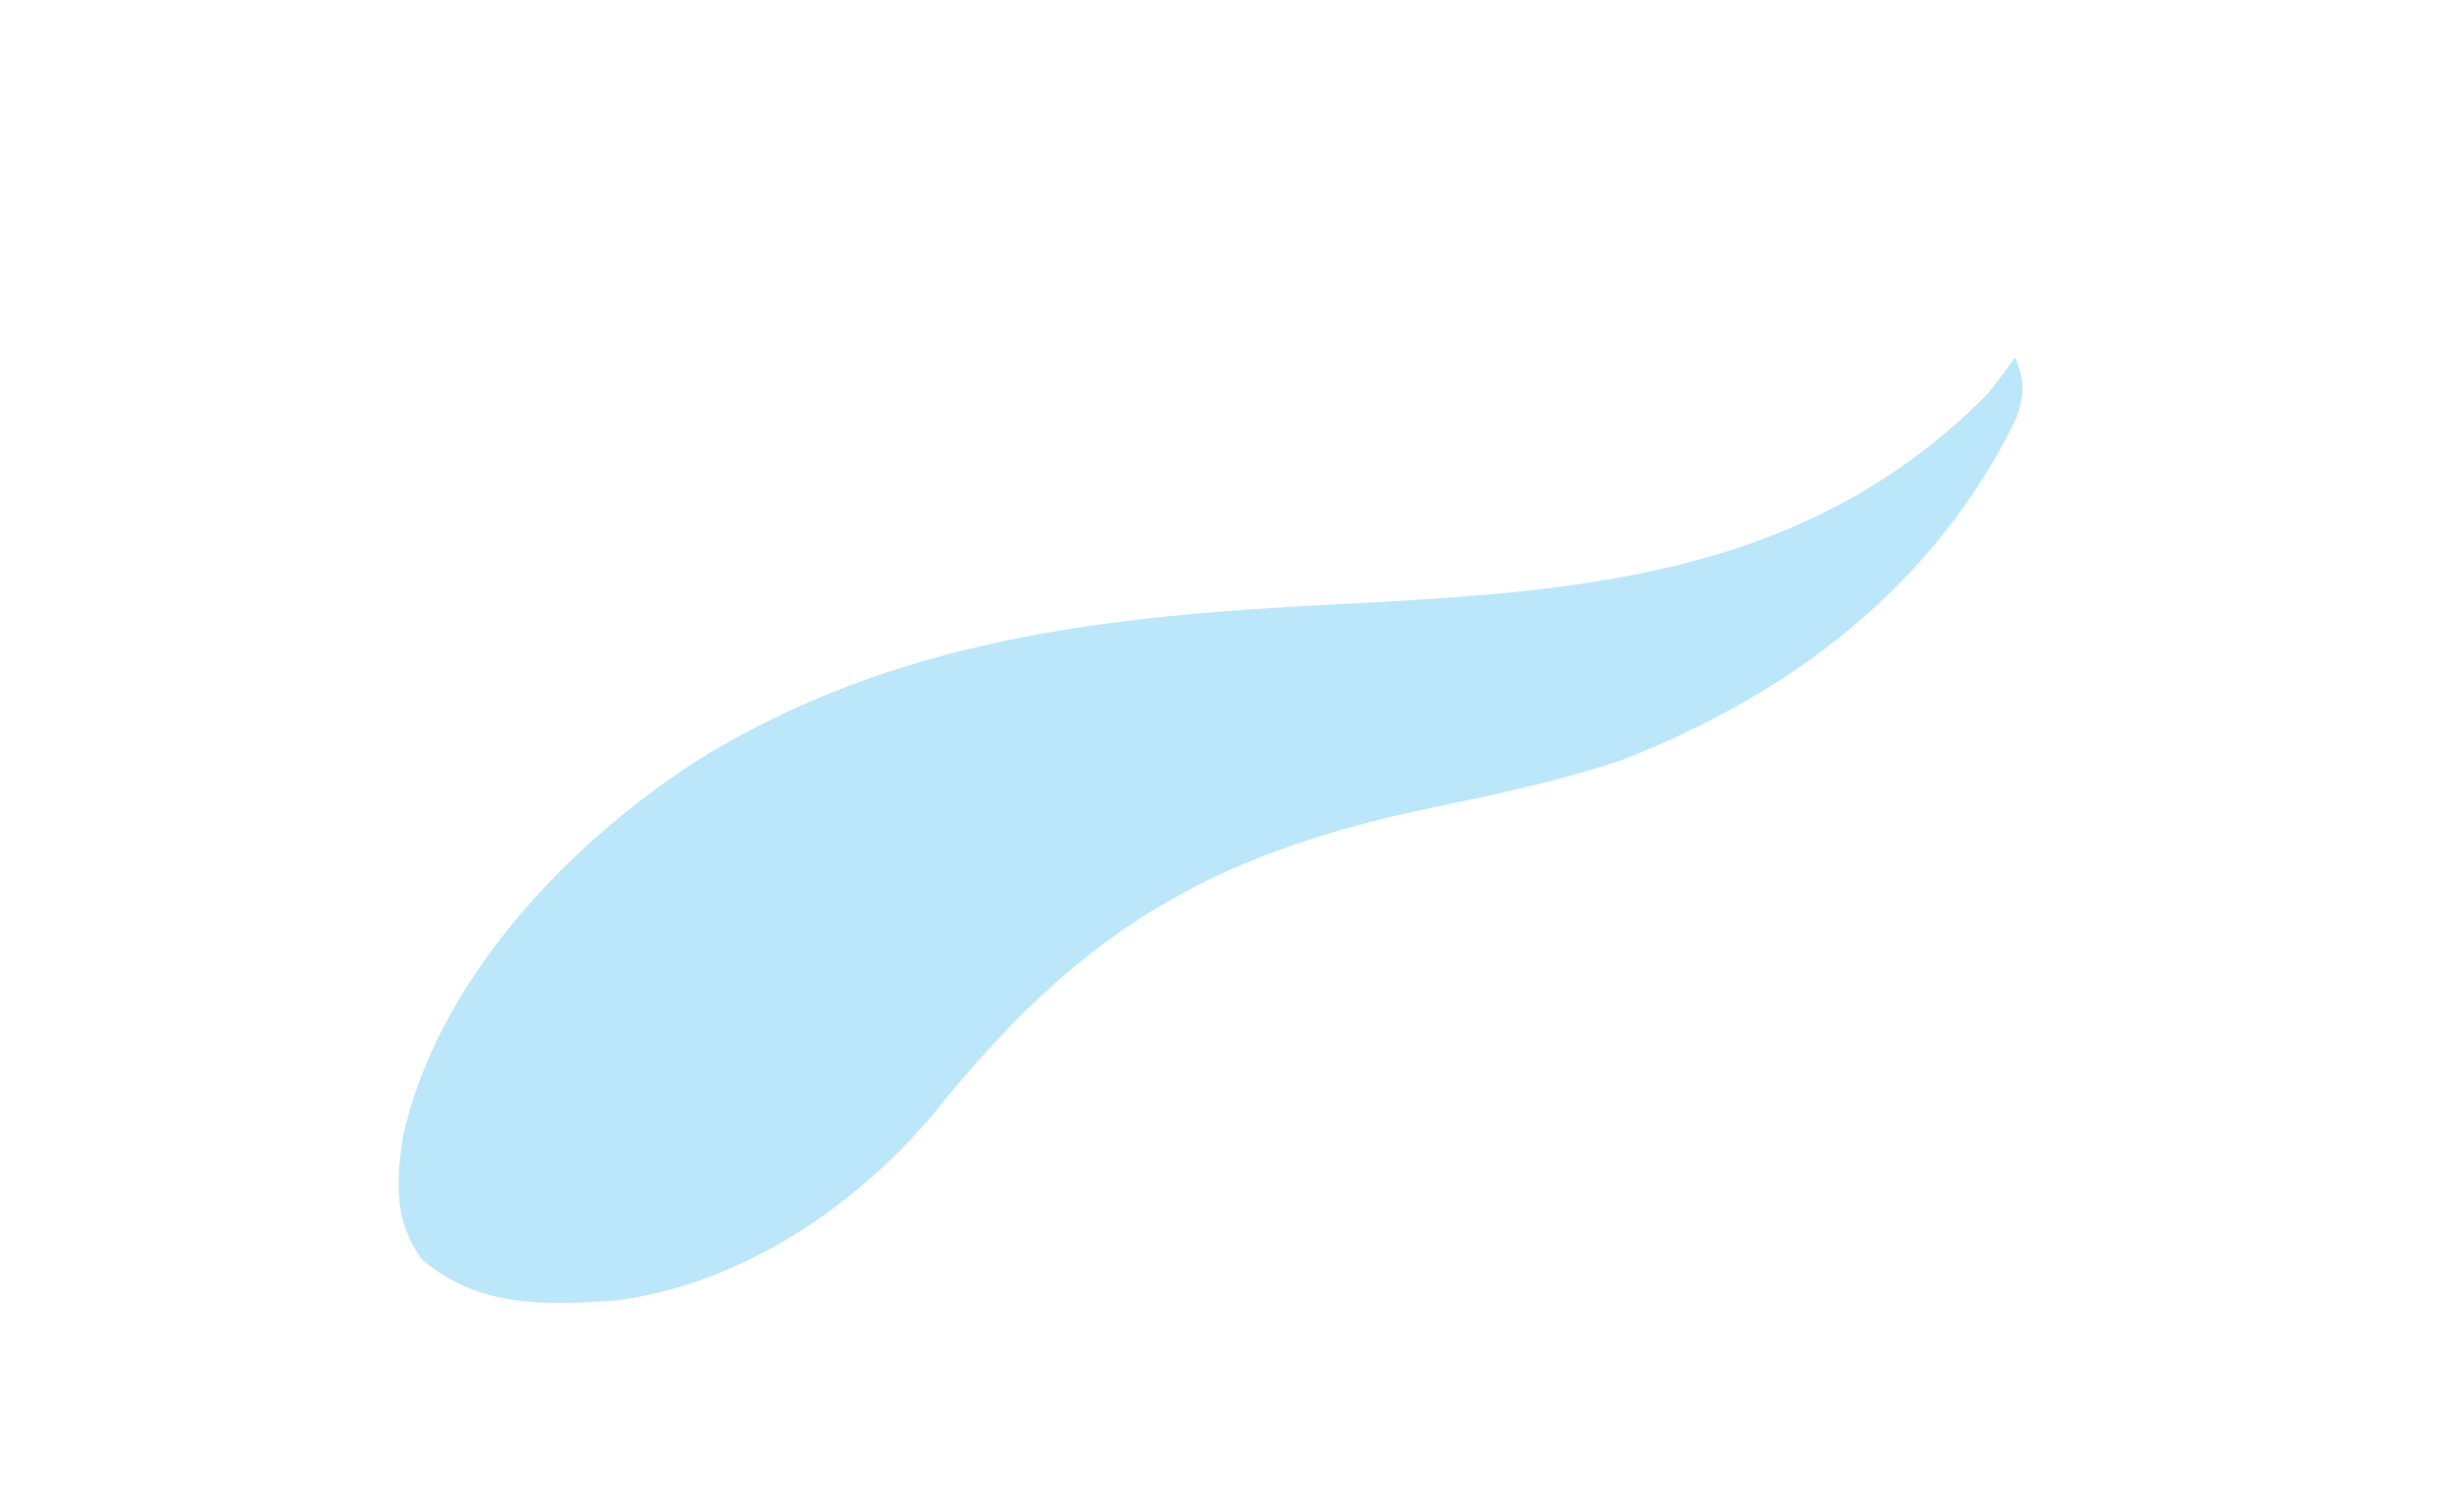 <?xml version="1.0" encoding="UTF-8"?>
<svg version="1.1" xmlns="http://www.w3.org/2000/svg" width="269" height="164">
<path d="M0 0 C1.025 2.649 1.048 3.848 0.172 6.594 C-8.774 24.879 -24.298 36.722 -43 44 C-49.761 46.268 -56.658 47.726 -63.629 49.172 C-88.281 54.298 -102.261 62.889 -117.926 82.398 C-126.527 92.785 -139.395 101.398 -153 103 C-160.711 103.513 -167.787 103.734 -173.938 98.5 C-177.018 94.288 -176.752 89.987 -176 85 C-172.188 68.097 -158.169 53.256 -143.938 44.062 C-122.362 30.696 -99.32 28.267 -74.562 27 C-47.813 25.623 -22.961 24.165 -3 4 C-1.973 2.687 -0.964 1.36 0 0 Z " fill="#BCE7FA" transform="translate(220,39)"/>
<path d="" fill="#BEE7FA" transform="translate(0,0)"/>
</svg>
